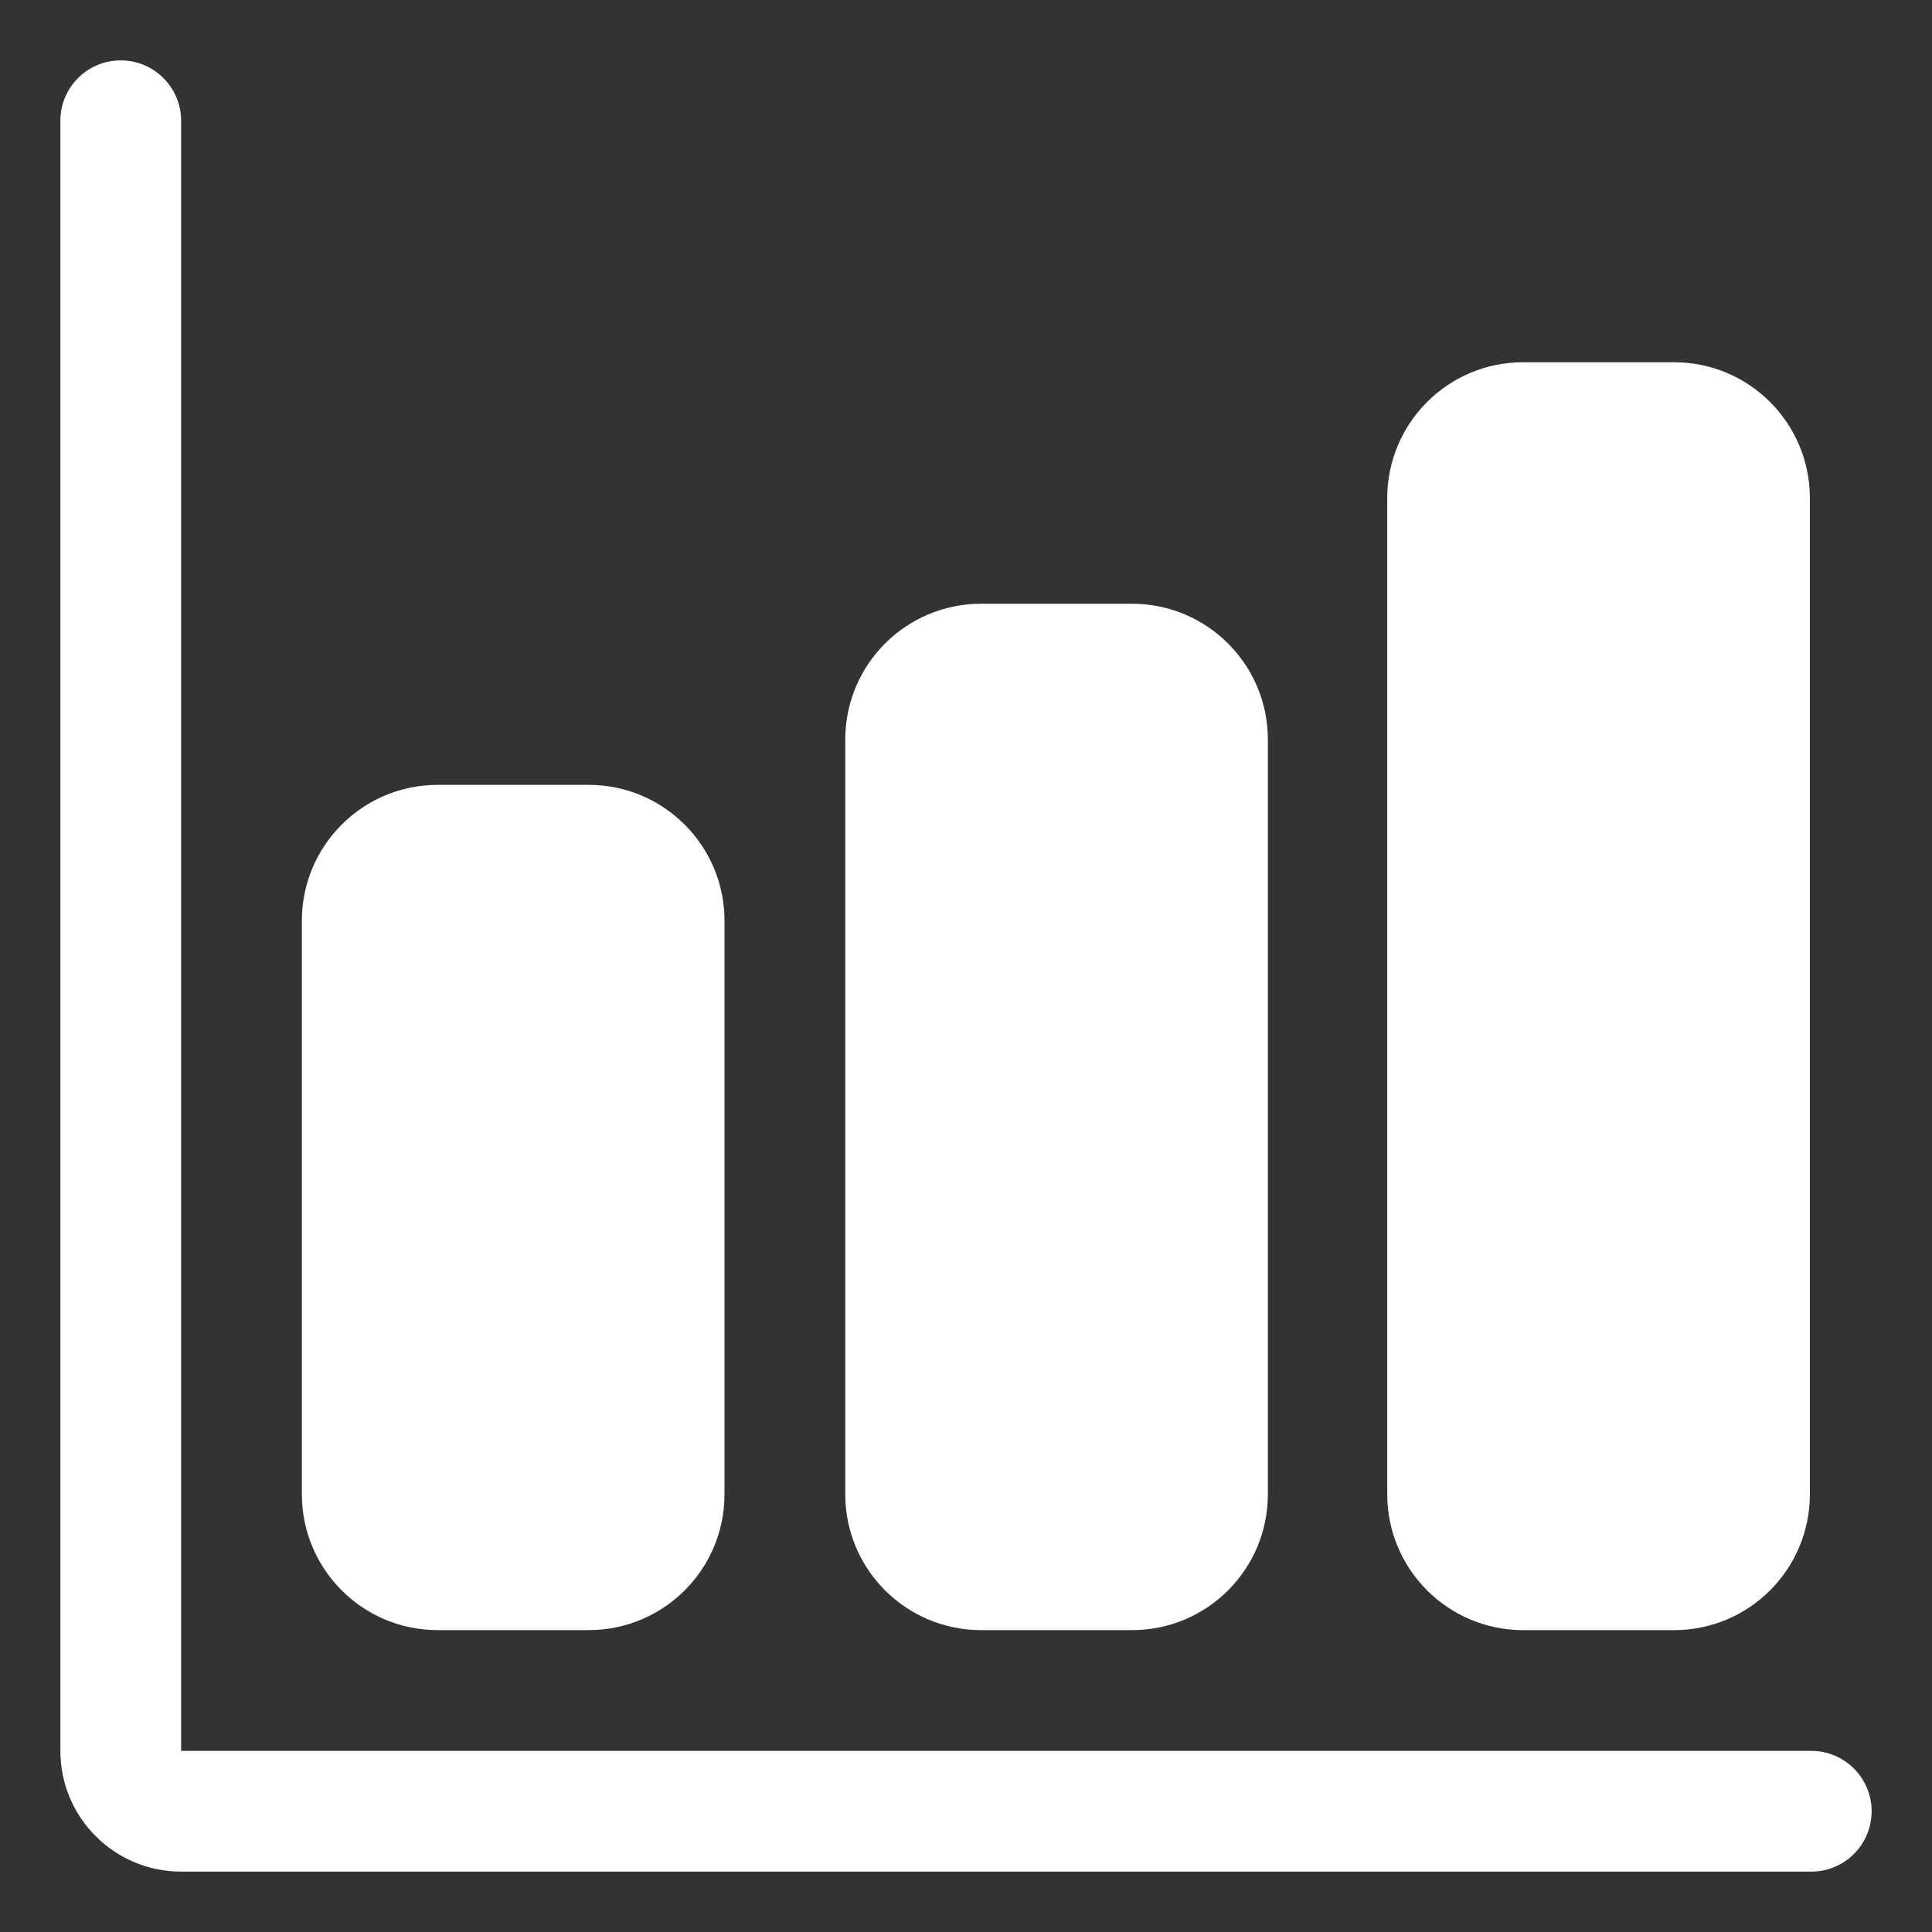 <?xml version="1.0" encoding="UTF-8"?>
<svg width="28px" height="28px" viewBox="0 0 28 28" version="1.1" xmlns="http://www.w3.org/2000/svg" xmlns:xlink="http://www.w3.org/1999/xlink">
    <rect x="0" y="0" width="28" height="28" fill="#333333" stroke="none"/>
    <title>Icons / competencia</title>
    <g id="Page-1" stroke="none" stroke-width="1" fill="none" fill-rule="evenodd">
        <g id="landing-estudios" transform="translate(-196, -3481)" fill="#FFFFFF">
            <g id="Book-a-trip" transform="translate(186, 3040)">
                <g id="Values" transform="translate(0, 203)">
                    <g id="Value" transform="translate(0, 224)">
                        <g id="Group-11" transform="translate(0, 4)">
                            <g id="Icons-/-Heart" transform="translate(10, 10)">
                                <path d="M1.75,0.875 C2.233,0.875 2.625,1.267 2.625,1.75 L2.625,25.375 L26.25,25.375 C26.733,25.375 27.125,25.767 27.125,26.25 C27.125,26.733 26.733,27.125 26.25,27.125 L2.625,27.125 C1.659,27.125 0.875,26.341 0.875,25.375 L0.875,1.75 C0.875,1.267 1.267,0.875 1.75,0.875 Z M8.531,11.375 C9.619,11.375 10.5,12.256 10.5,13.344 L10.5,21.656 C10.5,22.744 9.619,23.625 8.531,23.625 L6.344,23.625 C5.256,23.625 4.375,22.744 4.375,21.656 L4.375,13.344 C4.375,12.256 5.256,11.375 6.344,11.375 L8.531,11.375 Z M16.406,8.75 C17.494,8.75 18.375,9.631 18.375,10.719 L18.375,21.656 C18.375,22.744 17.494,23.625 16.406,23.625 L14.219,23.625 C13.131,23.625 12.25,22.744 12.25,21.656 L12.25,10.719 C12.25,9.631 13.131,8.75 14.219,8.75 L16.406,8.75 Z M24.262,5.25 C25.349,5.25 26.23,6.131 26.23,7.219 L26.23,21.656 C26.23,22.744 25.349,23.625 24.262,23.625 L22.074,23.625 C20.987,23.625 20.105,22.744 20.105,21.656 L20.105,7.219 C20.105,6.131 20.987,5.25 22.074,5.25 L24.262,5.25 Z" id="Icon"></path>
                            </g>
                        </g>
                    </g>
                </g>
            </g>
        </g>
    </g>
</svg>